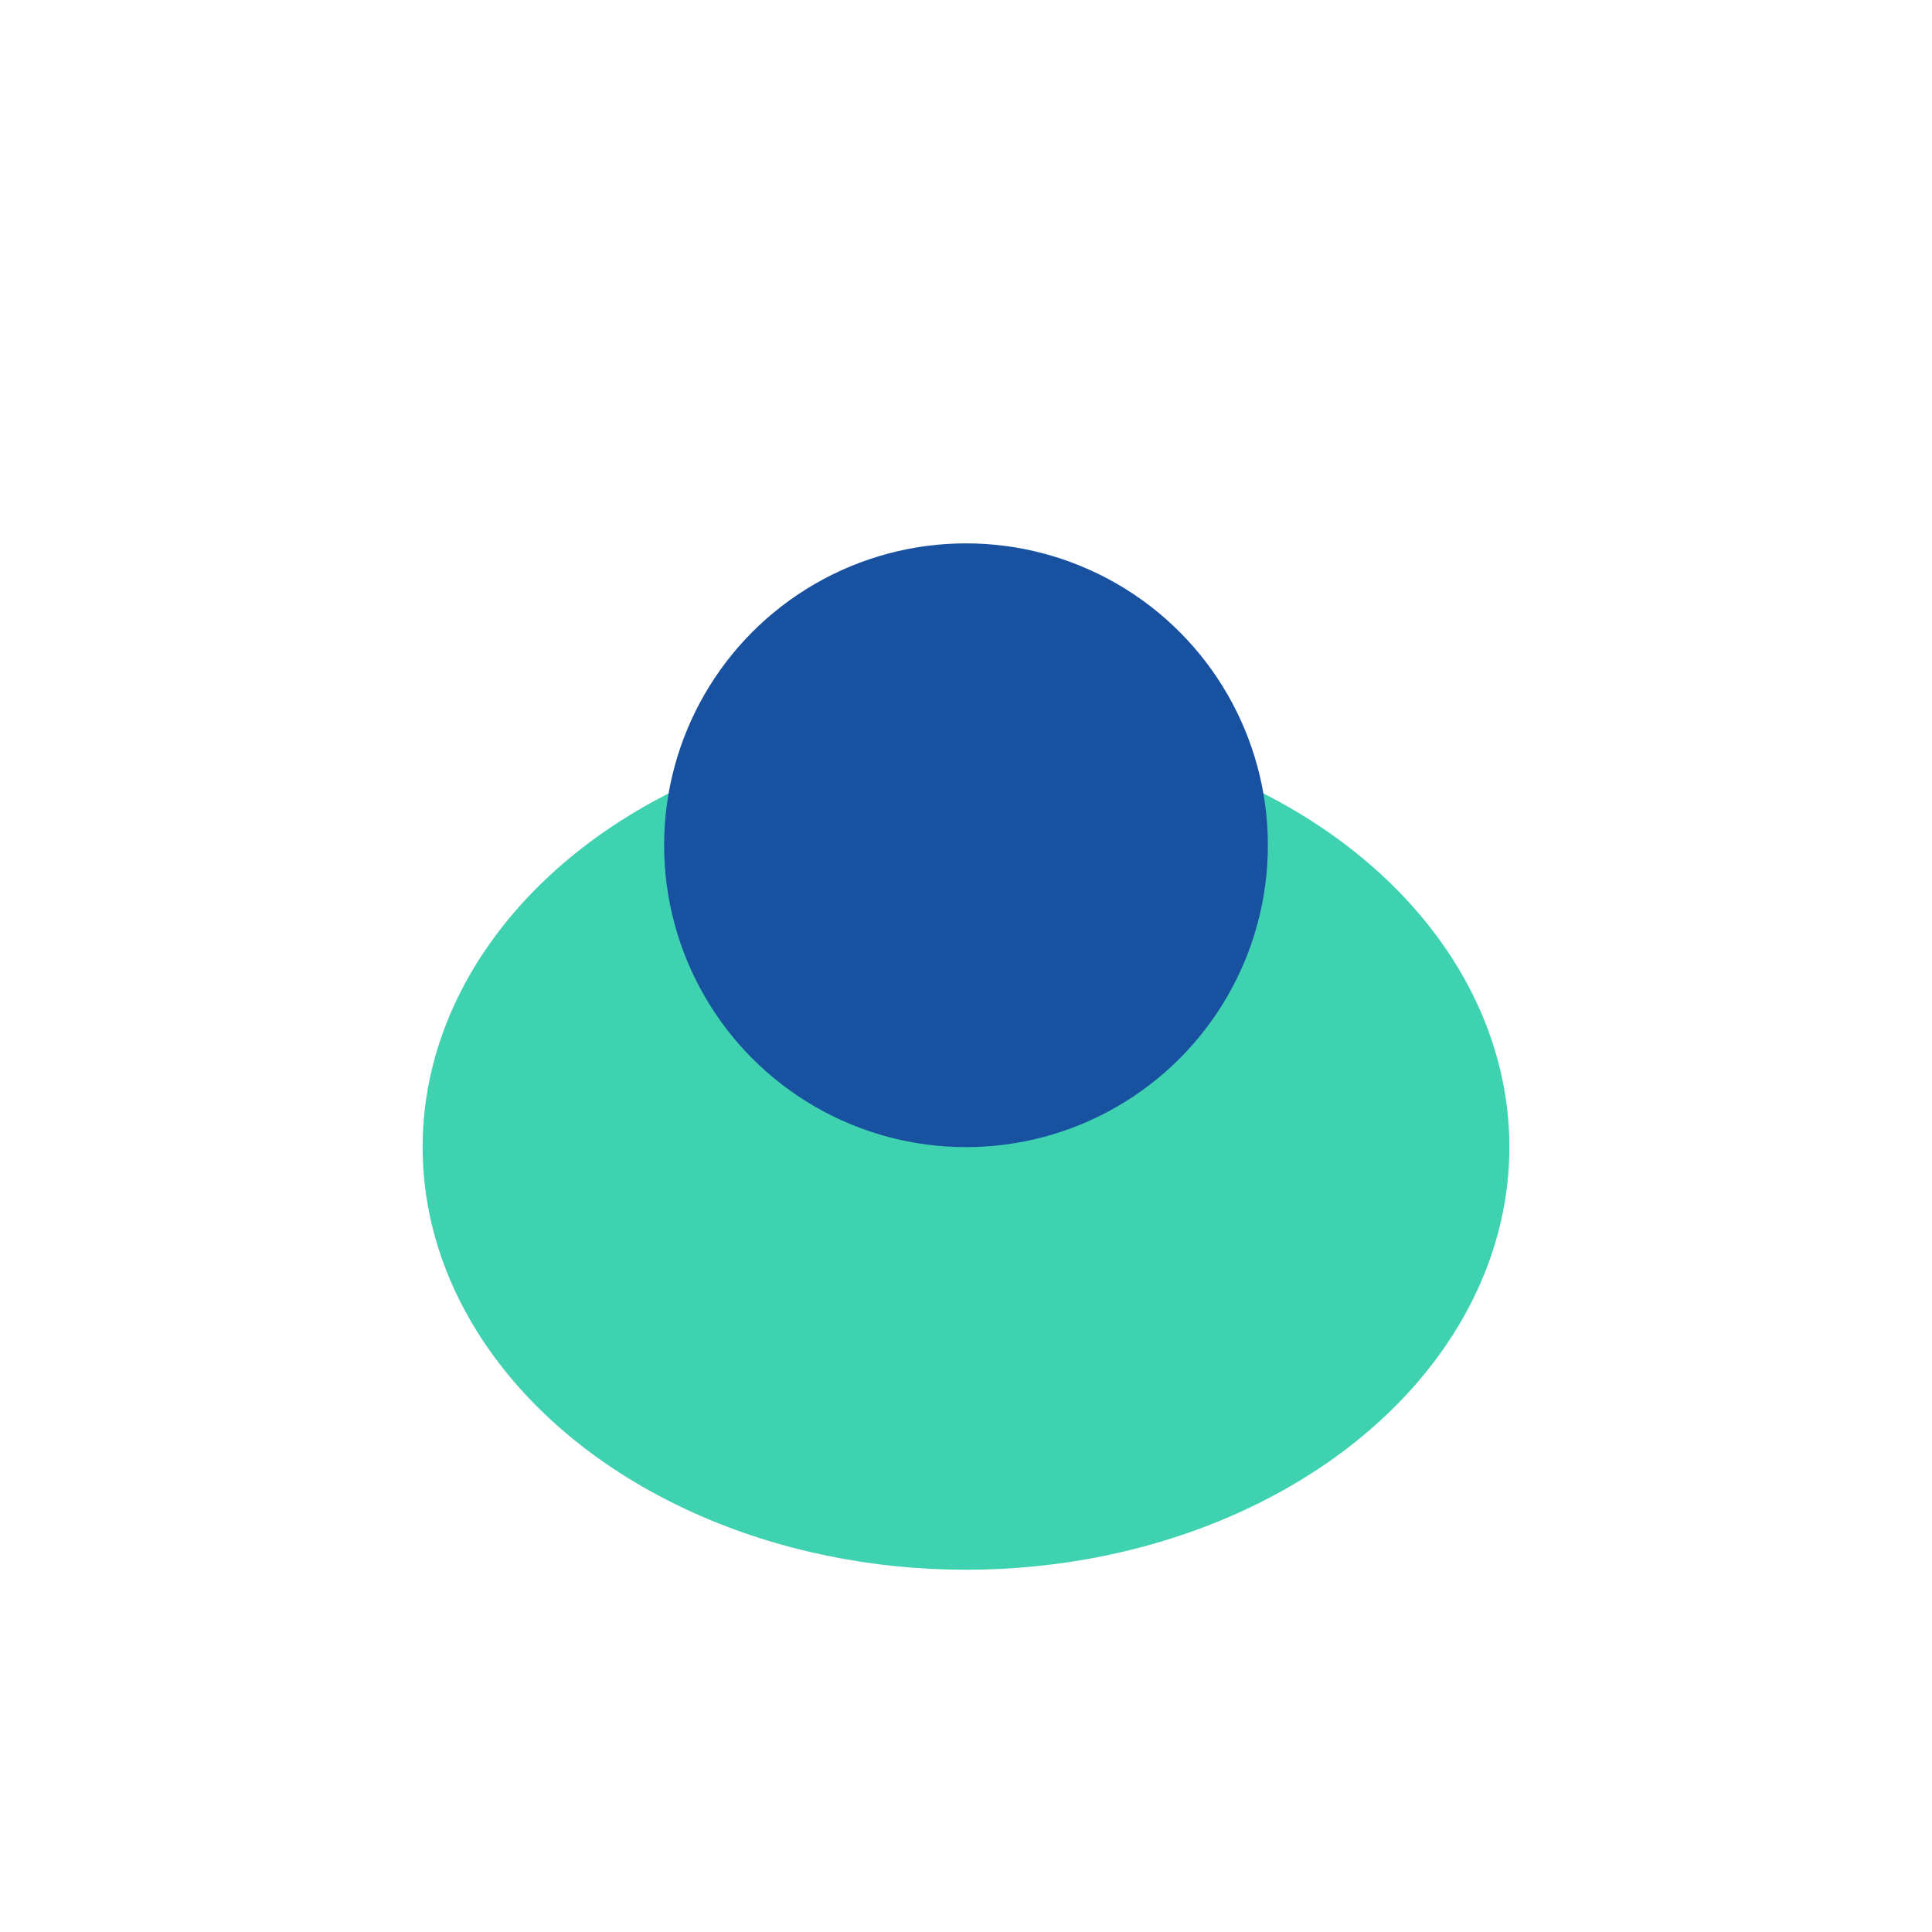 <?xml version="1.0" encoding="UTF-8"?>
<svg xmlns="http://www.w3.org/2000/svg" width="32" height="32" viewBox="0 0 32 32"><ellipse cx="16" cy="19" rx="9" ry="7" fill="#3fd2b1"/><circle cx="16" cy="14" r="5" fill="#1851a0"/></svg>